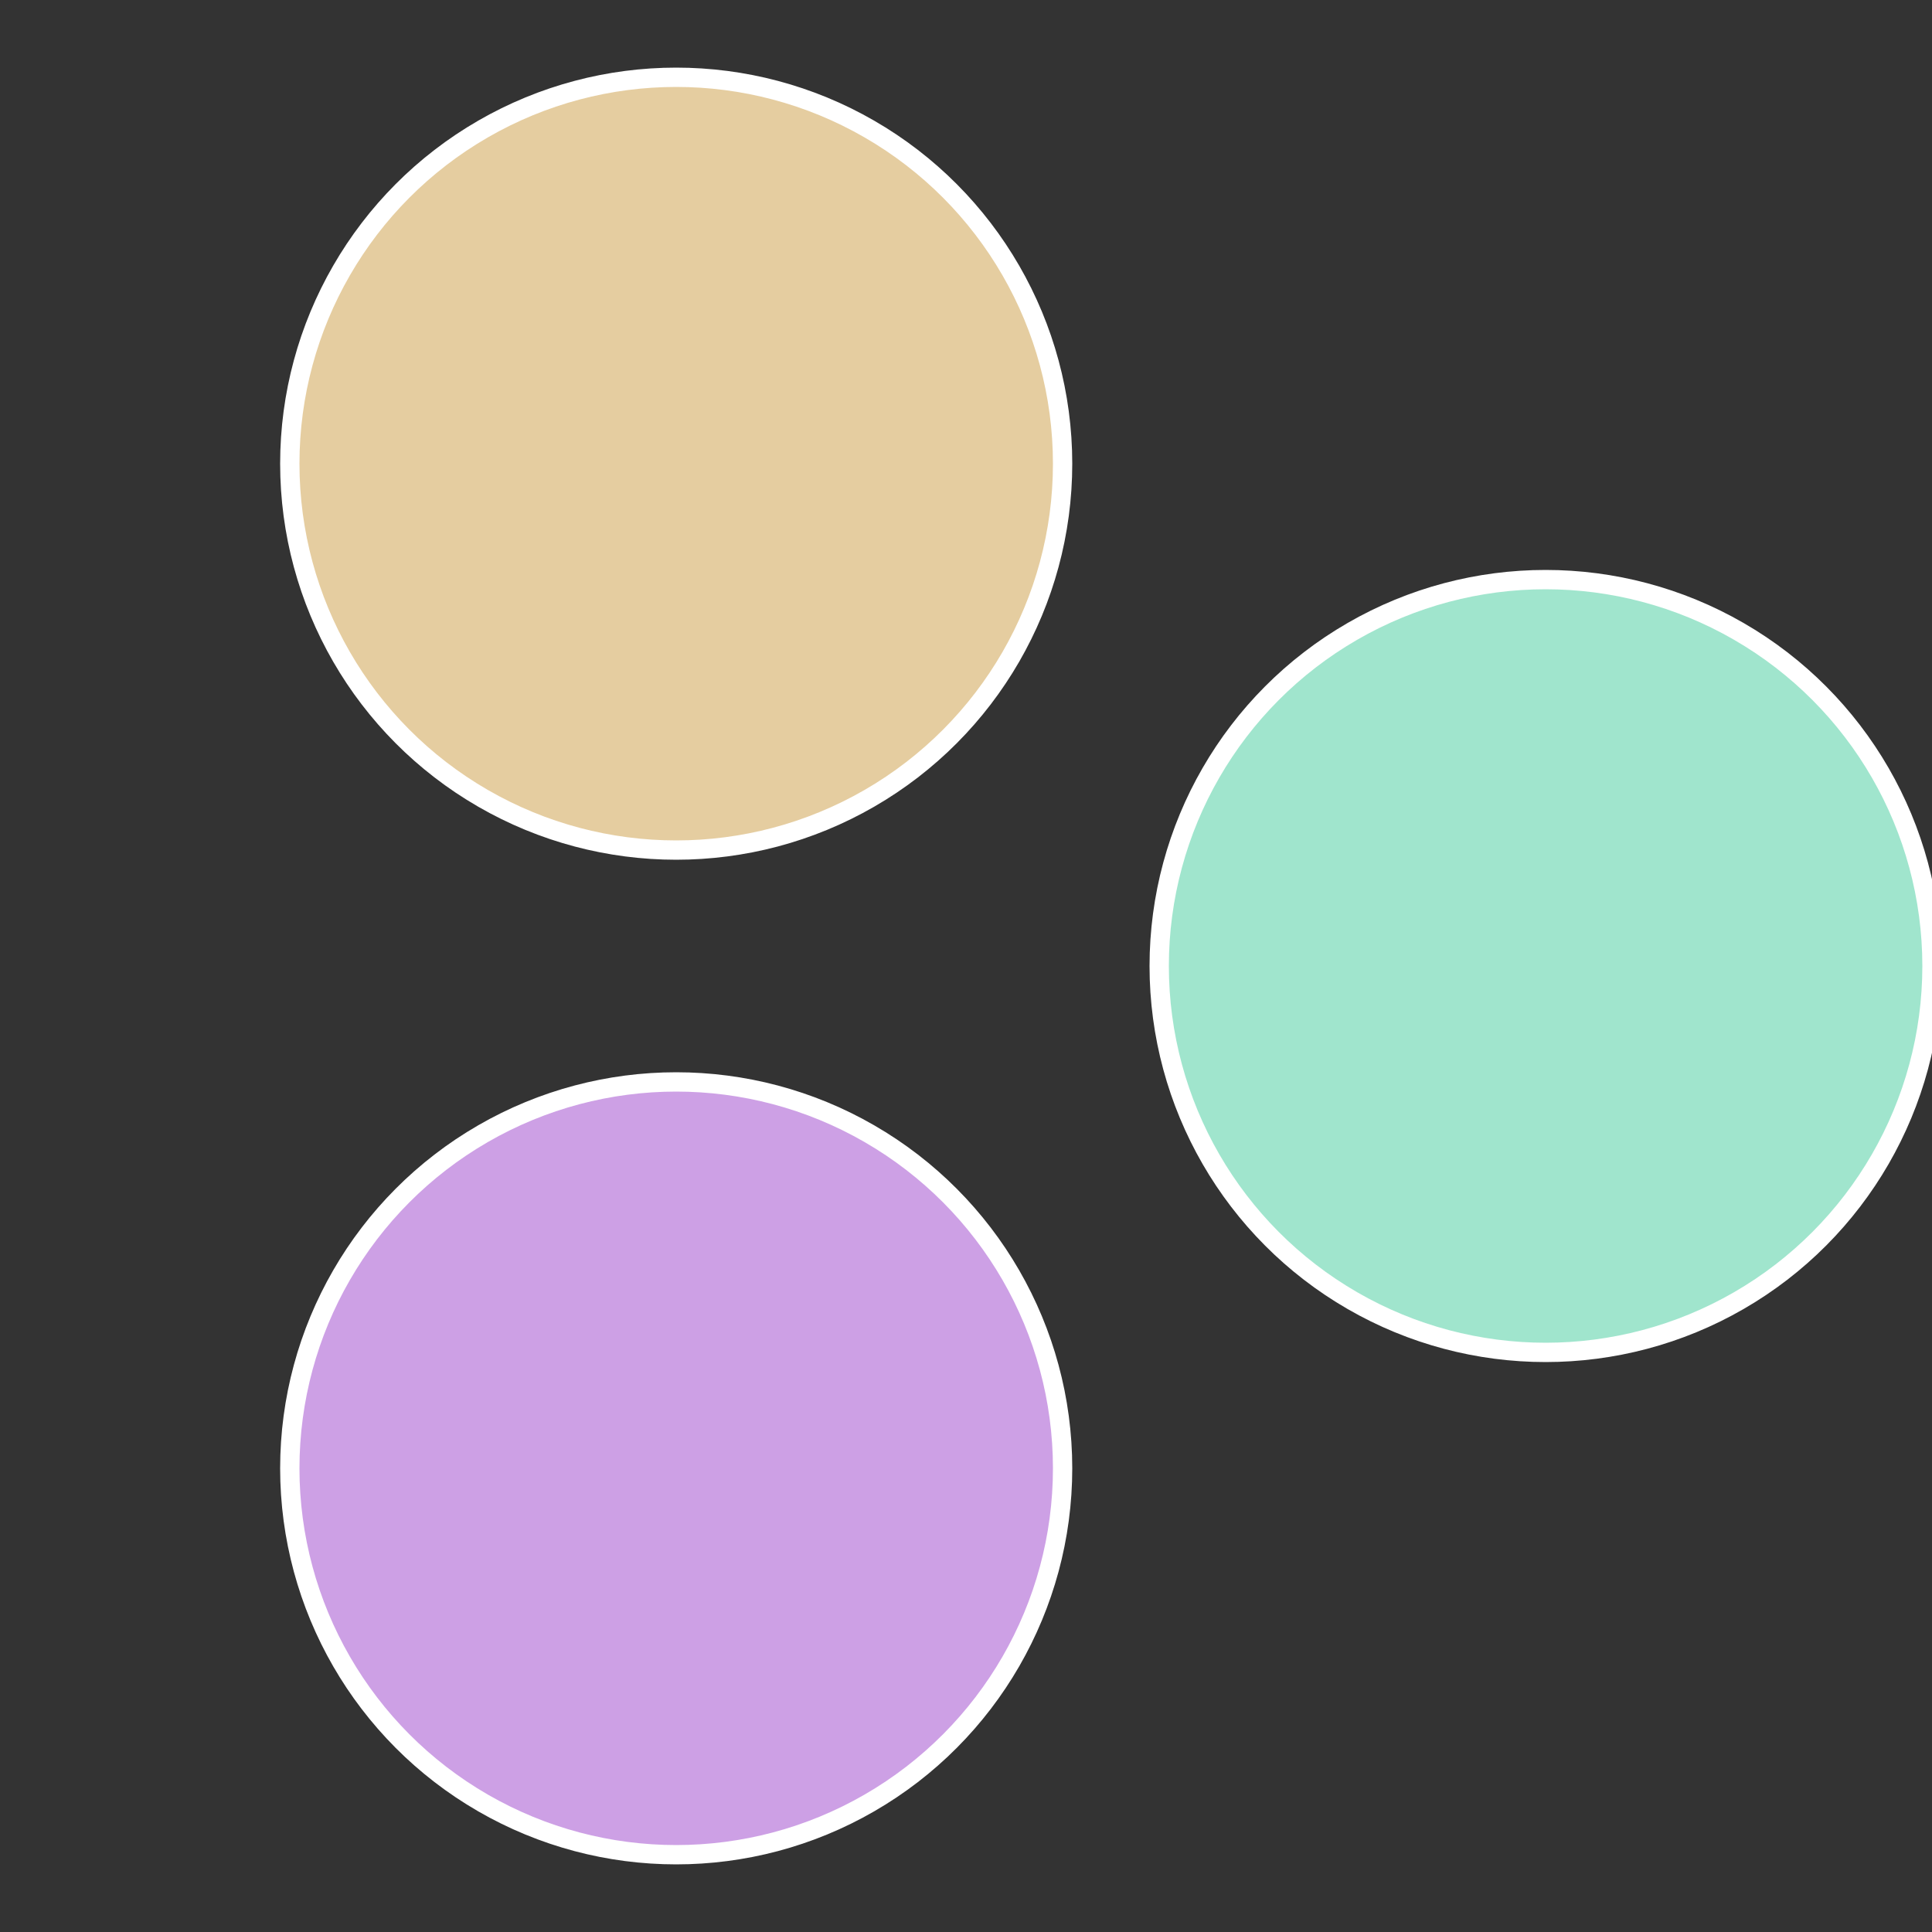 <?xml version="1.0" standalone="no"?>
<svg width="500" height="500" viewBox="-1 -1 2 2" xmlns="http://www.w3.org/2000/svg">
 
                <rect x="-1" y="-1" width="2" height="2" fill="#333333" stroke="none"/>
 
                <circle cx="0.6" cy="0" r="0.4" fill="#a0e5cd" stroke="#fff" stroke-width="1%" />
             
                <circle cx="-0.3" cy="0.52" r="0.4" fill="#cda0e5" stroke="#fff" stroke-width="1%" />
             
                <circle cx="-0.3" cy="-0.52" r="0.4" fill="#e5cda0" stroke="#fff" stroke-width="1%" />
            </svg>
